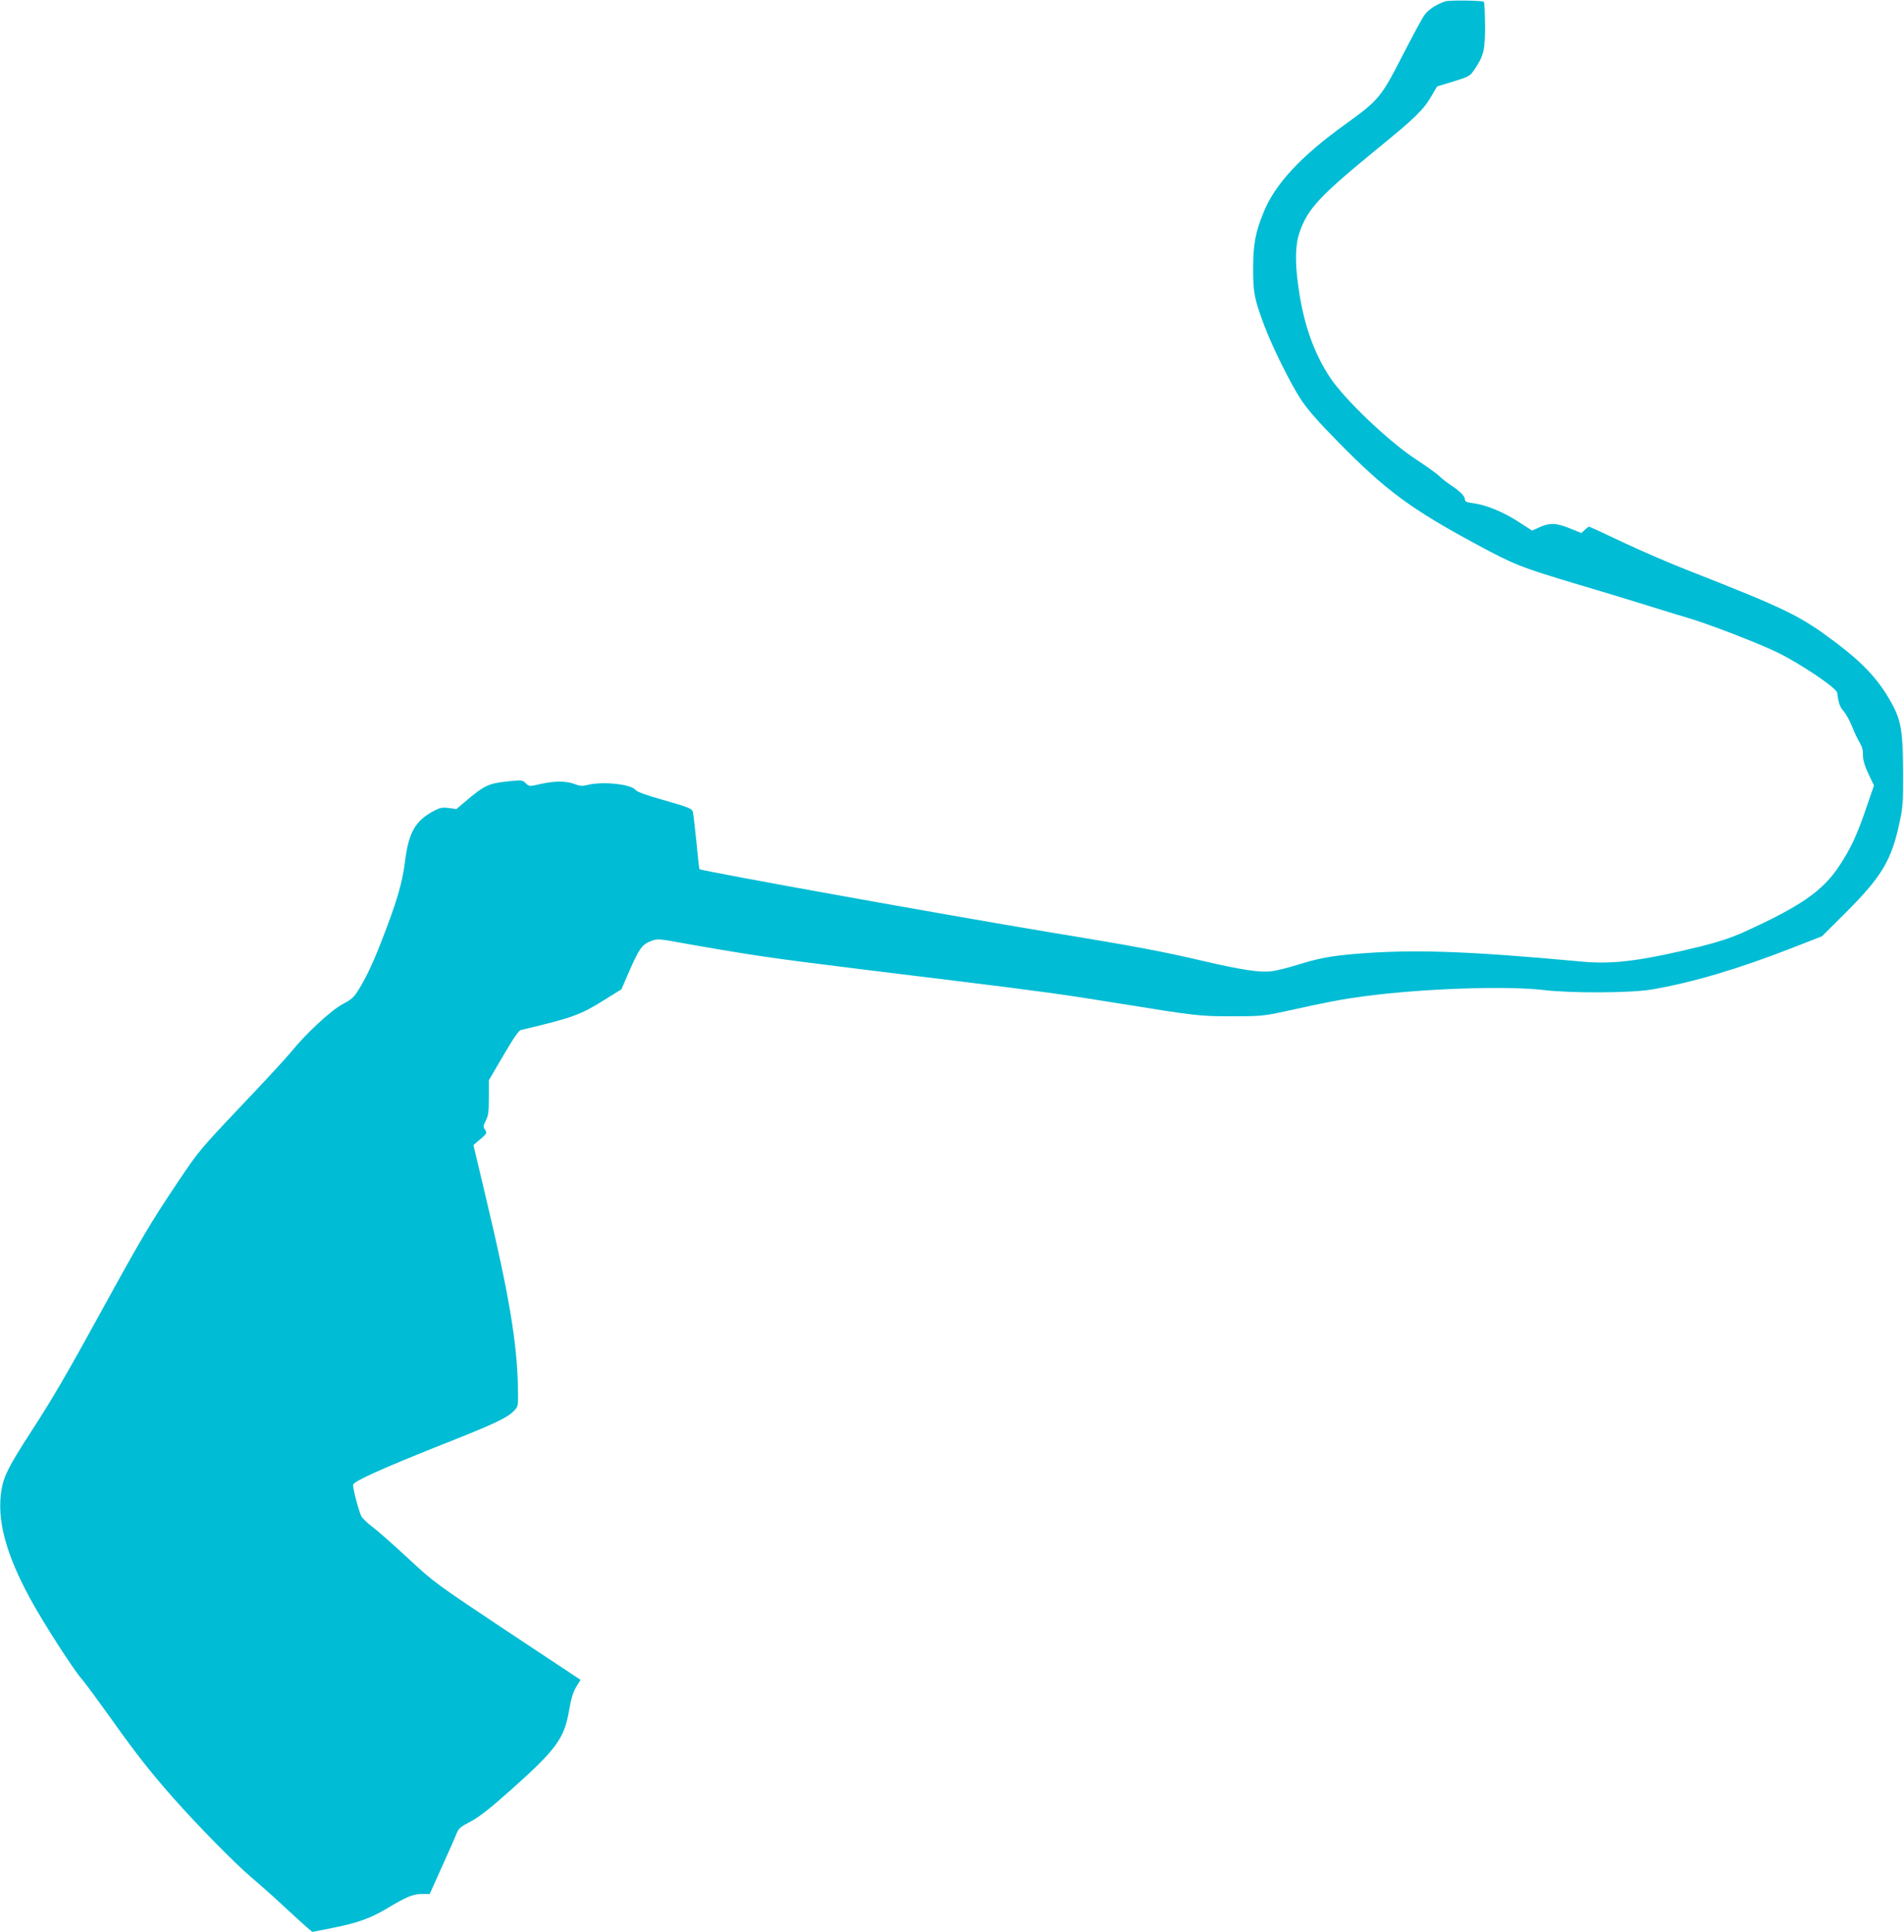 <?xml version="1.0" standalone="no"?>
<!DOCTYPE svg PUBLIC "-//W3C//DTD SVG 20010904//EN"
 "http://www.w3.org/TR/2001/REC-SVG-20010904/DTD/svg10.dtd">
<svg version="1.0" xmlns="http://www.w3.org/2000/svg"
 width="1262pt" height="1280pt" viewBox="0 0 1262 1280"
 preserveAspectRatio="xMidYMid meet">
<g transform="translate(0,1280) scale(0.1,-0.1)"
fill="#00bcd4" stroke="none">
<path d="M9580 12791 c-58 -19 -112 -54 -138 -90 -15 -20 -81 -143 -147 -271
-141 -275 -156 -293 -372 -449 -302 -217 -473 -401 -549 -591 -53 -131 -67
-205 -68 -365 0 -164 7 -202 71 -375 55 -147 177 -393 247 -499 45 -67 118
-151 243 -277 317 -323 483 -446 923 -683 249 -134 292 -151 664 -262 149 -44
366 -110 481 -146 116 -36 226 -70 245 -75 137 -39 480 -172 605 -233 153 -76
388 -234 392 -265 9 -69 18 -95 43 -123 16 -18 41 -64 56 -102 16 -39 38 -87
51 -107 15 -25 22 -51 21 -82 0 -32 10 -67 36 -123 l37 -78 -51 -148 c-61
-179 -101 -266 -178 -383 -110 -168 -259 -271 -640 -443 -78 -35 -164 -63
-275 -91 -396 -97 -583 -121 -790 -102 -767 71 -1125 83 -1507 51 -164 -14
-241 -29 -383 -73 -65 -20 -142 -39 -171 -42 -75 -9 -200 10 -441 66 -292 68
-445 97 -1035 194 -652 108 -2304 405 -2314 417 -2 2 -11 83 -20 179 -10 96
-20 185 -23 197 -6 26 -19 31 -217 88 -90 25 -154 49 -162 59 -28 40 -219 60
-319 35 -37 -9 -52 -8 -87 6 -54 21 -132 21 -226 0 -73 -17 -74 -17 -97 5 -23
22 -27 22 -123 12 -118 -12 -152 -27 -259 -117 l-78 -66 -52 7 c-44 5 -58 2
-101 -21 -120 -65 -164 -143 -187 -330 -19 -150 -56 -274 -158 -535 -54 -141
-105 -247 -152 -321 -29 -47 -47 -63 -103 -92 -77 -41 -243 -194 -344 -319
-35 -42 -186 -206 -336 -363 -264 -279 -276 -293 -411 -494 -181 -270 -248
-383 -491 -826 -248 -452 -340 -610 -483 -830 -147 -227 -182 -295 -197 -386
-33 -195 27 -423 190 -722 82 -152 284 -466 338 -528 22 -24 107 -140 191
-257 167 -236 263 -358 419 -535 154 -175 414 -439 517 -526 50 -42 144 -125
209 -186 65 -60 136 -125 157 -143 l39 -33 128 25 c171 34 256 64 368 131 131
78 171 95 230 95 l52 0 80 178 c44 97 88 196 97 220 15 37 26 47 94 82 57 30
126 84 273 215 293 261 348 336 379 517 15 85 27 125 48 160 l29 47 -483 320
c-482 321 -484 322 -662 487 -98 91 -204 184 -235 207 -31 23 -63 54 -72 68
-15 26 -56 178 -56 210 0 22 188 107 585 265 348 137 437 179 481 225 29 30
29 30 27 152 -5 295 -59 619 -210 1251 l-85 359 46 39 c43 37 45 40 31 62 -13
20 -13 26 5 61 17 32 20 59 20 153 l0 114 96 164 c68 116 102 166 117 169 346
82 394 100 557 202 l109 68 52 120 c65 149 85 177 143 199 44 17 48 17 238
-18 106 -19 265 -46 353 -60 257 -41 404 -60 1435 -186 531 -65 721 -91 1059
-146 532 -86 550 -88 766 -88 187 0 210 2 345 31 309 68 390 83 536 102 383
51 938 70 1184 41 188 -22 575 -20 715 3 267 45 578 137 931 275 l200 78 161
160 c239 240 301 345 355 601 20 93 23 137 22 318 -1 269 -12 345 -69 452 -84
159 -187 272 -379 417 -238 178 -319 218 -986 480 -118 46 -311 130 -428 185
-117 56 -216 101 -219 101 -4 0 -17 -9 -29 -21 l-22 -21 -77 31 c-91 37 -133
38 -200 8 l-50 -23 -85 55 c-99 66 -221 116 -302 126 -45 6 -58 11 -58 24 0
22 -28 52 -87 92 -27 17 -64 46 -83 64 -19 18 -87 67 -150 108 -183 119 -476
398 -574 545 -108 163 -177 358 -210 601 -24 168 -21 281 9 366 54 153 135
239 510 546 257 209 310 261 365 356 l35 60 108 33 c103 32 110 35 139 78 62
91 72 131 71 296 -1 81 -4 151 -8 154 -9 9 -228 12 -255 3z"/>
</g>
</svg>
